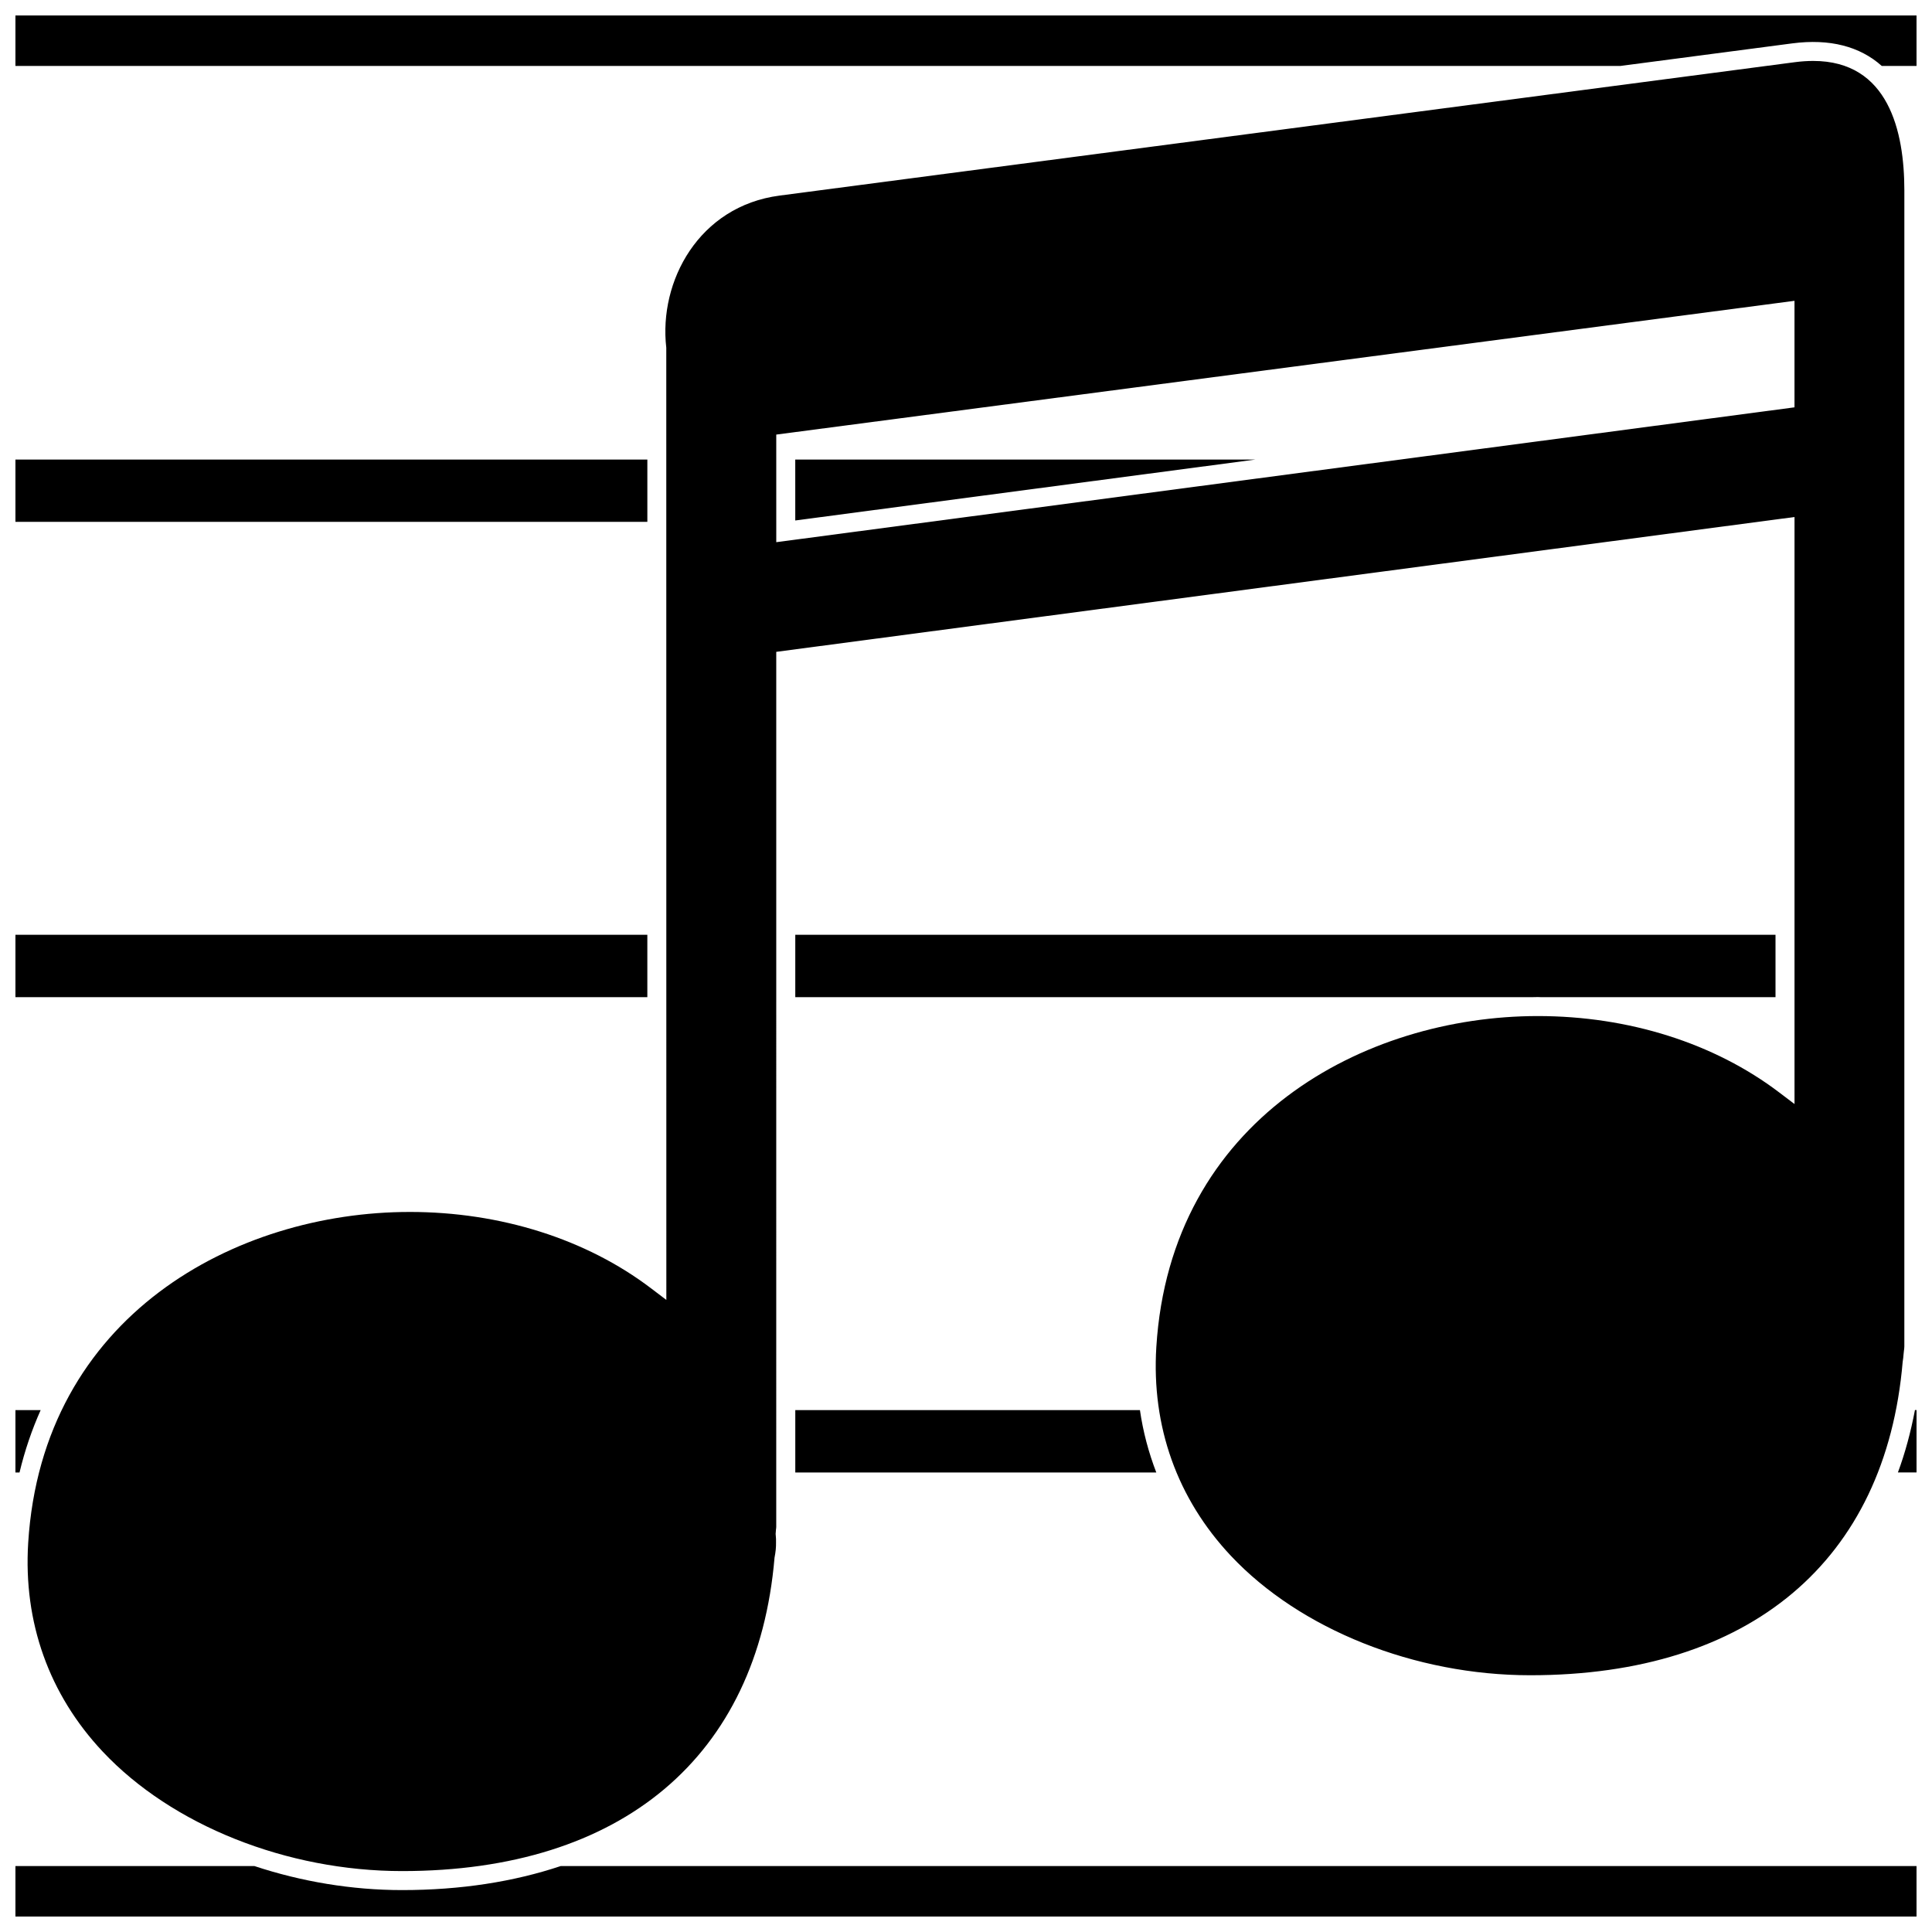 <?xml version="1.0" encoding="UTF-8"?>
<!-- Uploaded to: SVG Repo, www.svgrepo.com, Generator: SVG Repo Mixer Tools -->
<svg width="800px" height="800px" version="1.1" viewBox="144 144 512 512" xmlns="http://www.w3.org/2000/svg">
 <defs>
  <clipPath id="f">
   <path d="m148.09 148.09h503.81v13.906h-503.81z"/>
  </clipPath>
  <clipPath id="e">
   <path d="m148.09 265h167.91v18h-167.91z"/>
  </clipPath>
  <clipPath id="d">
   <path d="m148.09 391h167.91v18h-167.91z"/>
  </clipPath>
  <clipPath id="c">
   <path d="m148.09 517h6.906v18h-6.906z"/>
  </clipPath>
  <clipPath id="b">
   <path d="m646 517h5.902v18h-5.902z"/>
  </clipPath>
  <clipPath id="a">
   <path d="m148.09 638h503.81v13.902h-503.81z"/>
  </clipPath>
 </defs>
 <g clip-path="url(#f)">
  <path d="m651.9 144.95h-503.81c-1.715 0-3.148 1.43-3.148 3.148v10.23c0 0.863 0.324 1.508 0.77 2 0.055 0.074 0.102 0.145 0.16 0.215 0.07 0.059 0.141 0.105 0.215 0.16 0.504 0.453 1.141 0.777 2.004 0.777h425.3l45.57-5.984c9.961-1.305 17.941 0.805 23.734 5.984h9.211c1.719 0 3.148-1.43 3.148-3.148v-10.23c-0.004-1.723-1.434-3.152-3.152-3.152z"/>
 </g>
 <g clip-path="url(#e)">
  <path d="m145.88 281.37c0.07 0.059 0.141 0.105 0.215 0.16 0.492 0.449 1.137 0.77 2 0.77h167.46v-16.516h-167.46c-1.719 0-3.148 1.43-3.148 3.148v10.223c0 0.863 0.324 1.508 0.77 2 0.059 0.07 0.098 0.145 0.164 0.215z"/>
 </g>
 <path d="m476.67 265.79h-121.92l0.004 16.141z"/>
 <path d="m551.55 408.23c0.289 0 0.562 0.031 0.848 0.031h62.129v-16.531h-259.77v16.531h195.21c0.527-0.004 1.059-0.031 1.582-0.031z"/>
 <g clip-path="url(#d)">
  <path d="m145.88 407.33c0.066 0.059 0.137 0.102 0.207 0.152 0.492 0.453 1.137 0.781 2.004 0.781h167.46v-16.531h-167.46c-1.719 0-3.148 1.43-3.148 3.148v10.23c0 0.863 0.324 1.5 0.77 1.996 0.055 0.078 0.102 0.152 0.168 0.223z"/>
 </g>
 <g clip-path="url(#c)">
  <path d="m145.88 533.29c0.066 0.059 0.137 0.102 0.207 0.152 0.492 0.453 1.137 0.781 2.004 0.781h1.082c1.41-5.879 3.301-11.387 5.602-16.531h-6.691c-1.719 0-3.148 1.43-3.148 3.148v10.23c0 0.863 0.324 1.5 0.77 1.996 0.062 0.078 0.109 0.152 0.176 0.223z"/>
 </g>
 <path d="m354.76 534.22h95.668c-2.035-5.301-3.512-10.812-4.332-16.531h-91.336z"/>
 <g clip-path="url(#b)">
  <path d="m651.9 517.68h-0.418c-1.109 5.793-2.586 11.336-4.516 16.531h4.934c1.719 0 3.148-1.43 3.148-3.148v-10.23c0-1.715-1.43-3.152-3.148-3.152z"/>
 </g>
 <g clip-path="url(#a)">
  <path d="m651.9 638.53h-359.32c-12.449 4.152-26.504 6.363-42.02 6.363-13.371 0-26.707-2.258-39.125-6.363h-63.348c-1.719 0-3.148 1.43-3.148 3.148v10.227c0 0.863 0.324 1.5 0.77 1.996 0.055 0.074 0.102 0.152 0.168 0.223 0.066 0.059 0.137 0.102 0.207 0.152 0.5 0.453 1.145 0.777 2.012 0.777h503.81c1.719 0 3.148-1.43 3.148-3.148v-10.227c-0.008-1.719-1.438-3.148-3.156-3.148z"/>
 </g>
 <path d="m252.58 465.18c-46.074 0-97.359 27.441-101.11 87.707-1.305 21.051 5.523 40.172 19.75 55.312 18.355 19.527 48.754 31.656 79.344 31.656 58.234 0 94.207-30.273 98.695-83.059 0.309-1.578 0.418-2.797 0.395-4.019 0.031-0.727-0.016-1.199-0.055-1.684l-0.047-0.59 0.09-1.16c0.031-0.23 0.07-0.457 0.07-0.707l0.004-231.89 269.85-35.734v155.57l-4.047-3.066c-17.184-13.059-39.902-20.25-63.969-20.25-46.074 0-97.367 27.449-101.11 87.707-1.309 21.055 5.523 40.184 19.75 55.324 18.355 19.527 48.754 31.66 79.336 31.66 58.242 0 94.211-30.277 98.703-83.062 0.141-0.812 0.18-1.375 0.23-1.949l0.109-1.027c0.047-0.359 0.102-0.711 0.102-1.094l0.004-306.35c0-15.66-4.191-34.324-24.152-34.324-1.559 0-3.211 0.109-4.914 0.336l-269.02 35.348c-21.391 2.812-32.059 22.707-30.016 40.32l0.016 252.34-4.039-3.066c-17.184-13.066-39.906-20.25-63.973-20.25zm366.98-241.46v28.227l-269.84 35.734-0.004-28.512z"/>
</svg>